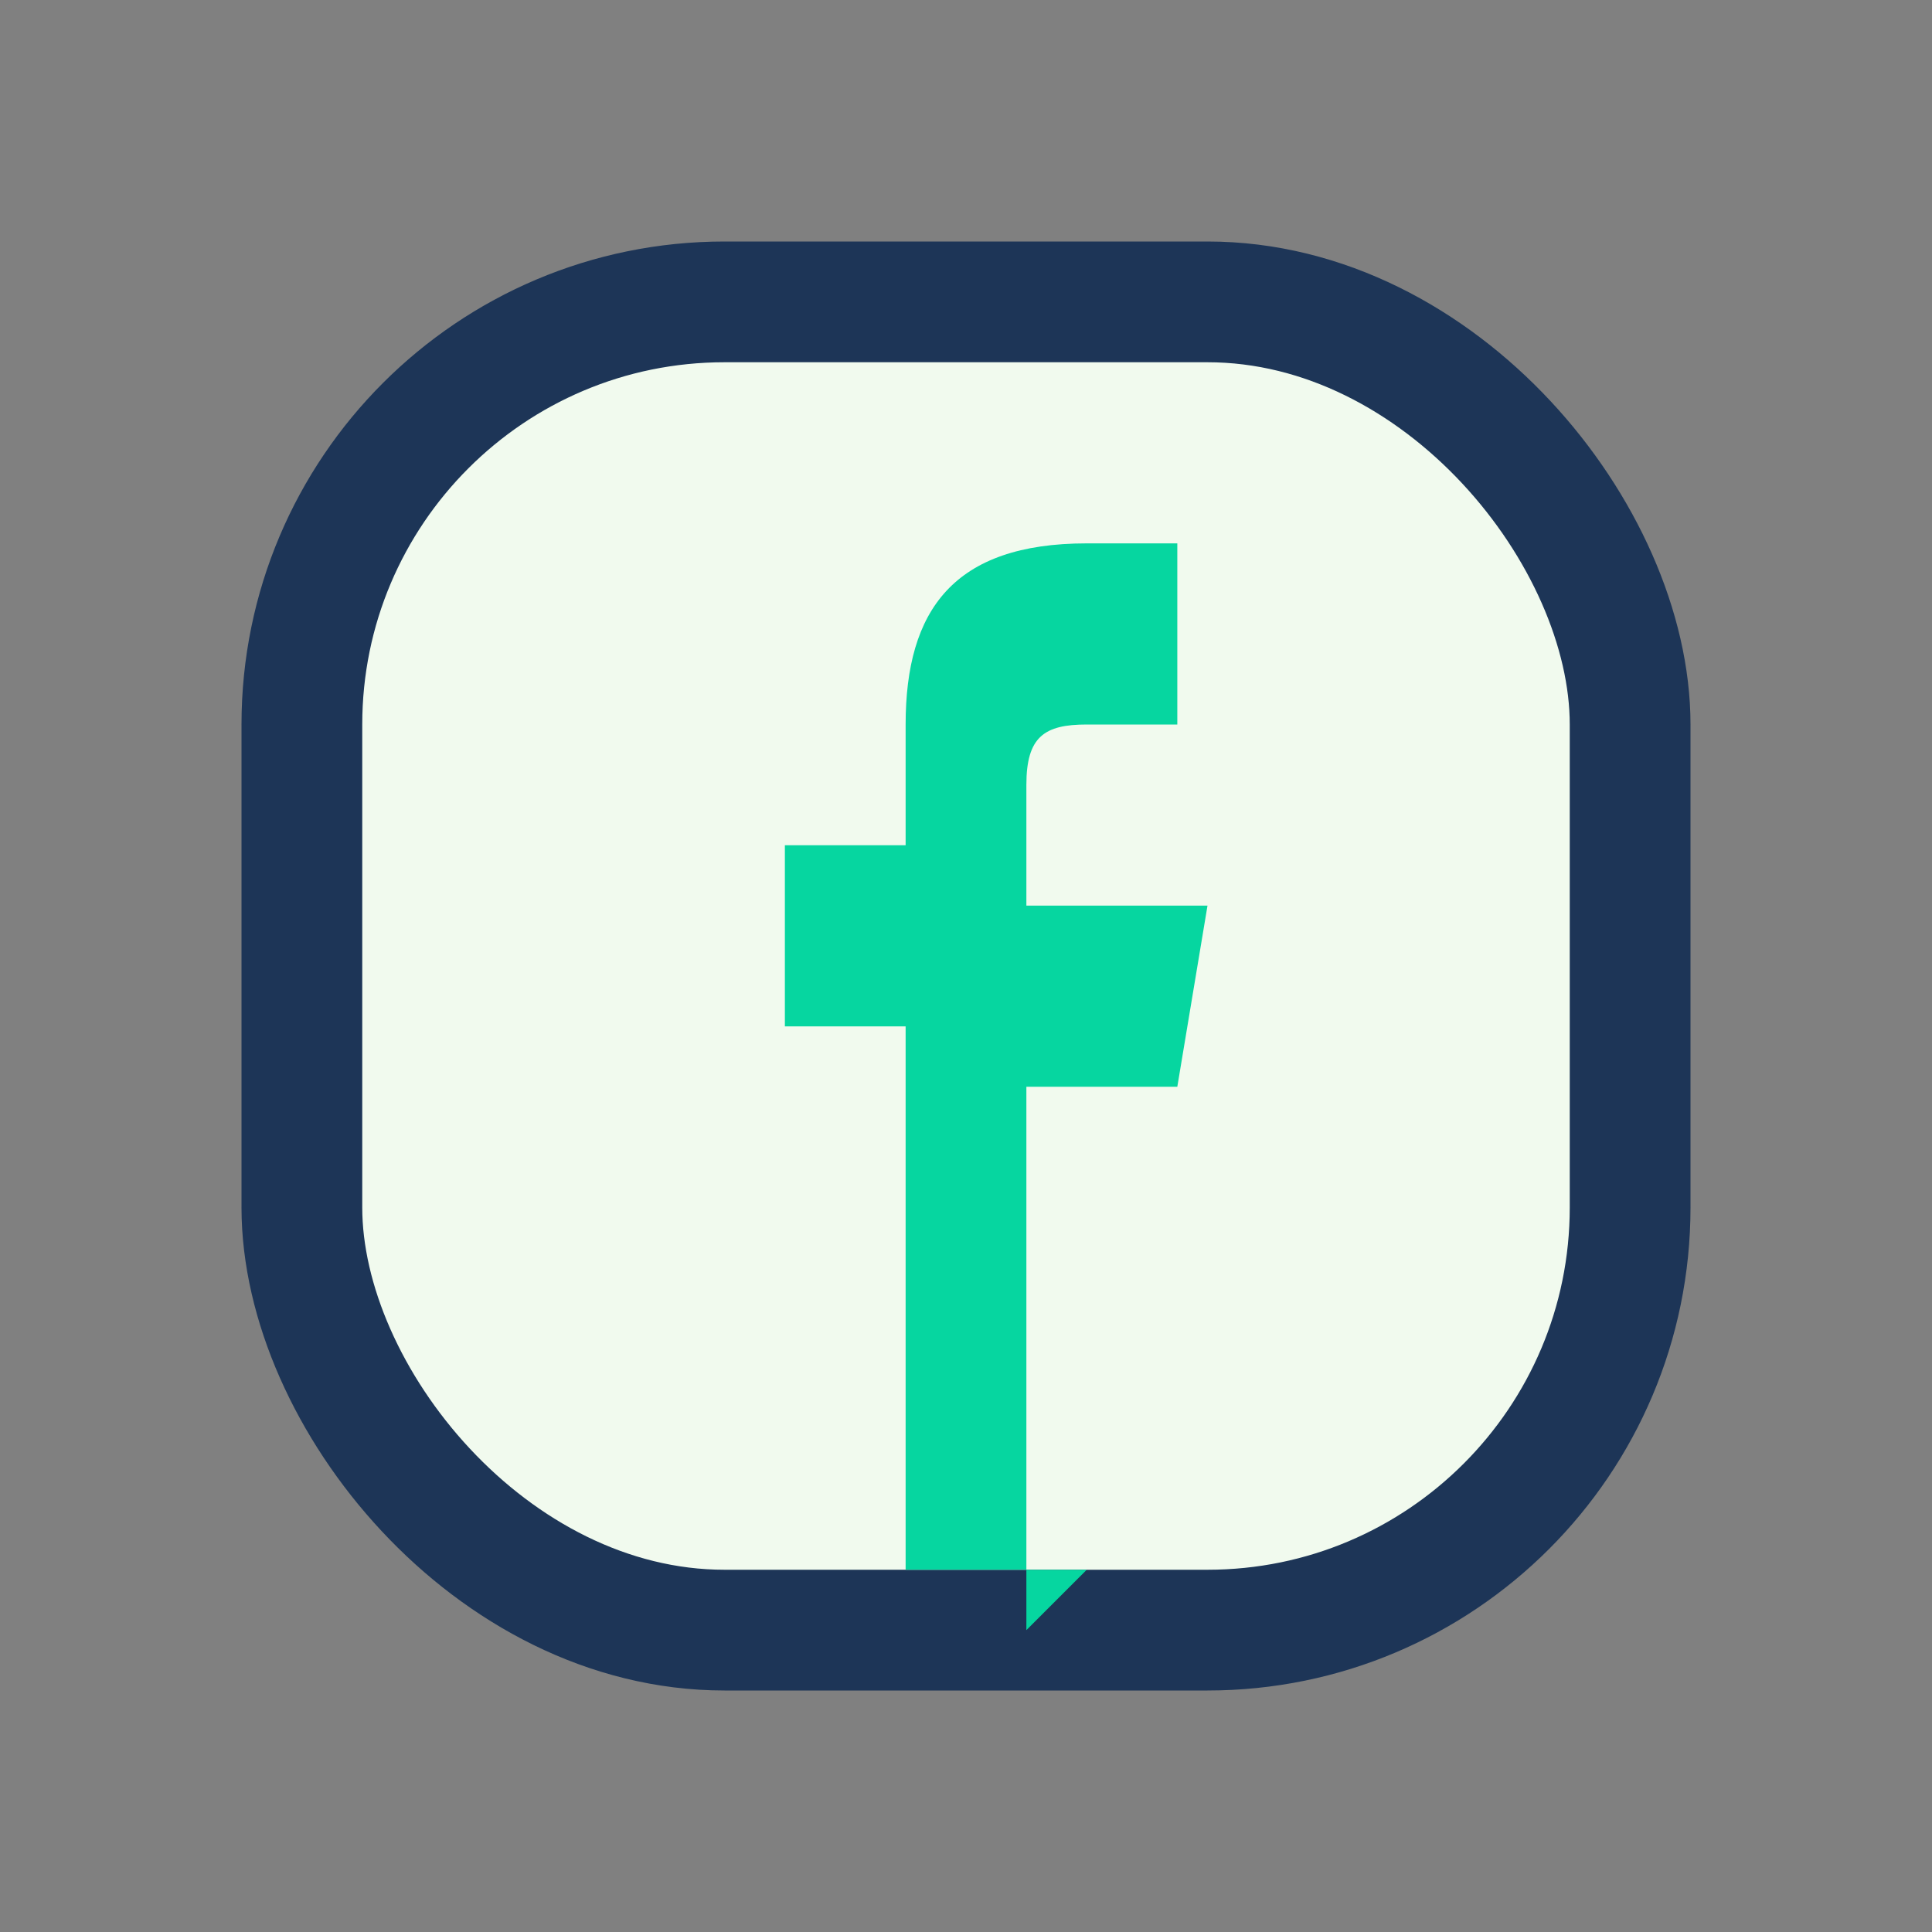<?xml version="1.0" encoding="UTF-8"?>
<svg xmlns="http://www.w3.org/2000/svg" width="32" height="32" viewBox="0 0 32 32"><rect x="0" y="0" width="32" height="32" fill="#808080" stroke="none"/><rect x="5" y="5" width="22" height="22" rx="7" fill="#F1FAEE" stroke="#1D3557" stroke-width="2"/><path d="M17 27v-9h2.5l.5-3H17v-2c0-.8.3-1 1-1h1.5V9H18c-2.2 0-3 1.1-3 3v2h-2v3h2v9h3z" fill="#06D6A0"/></svg>